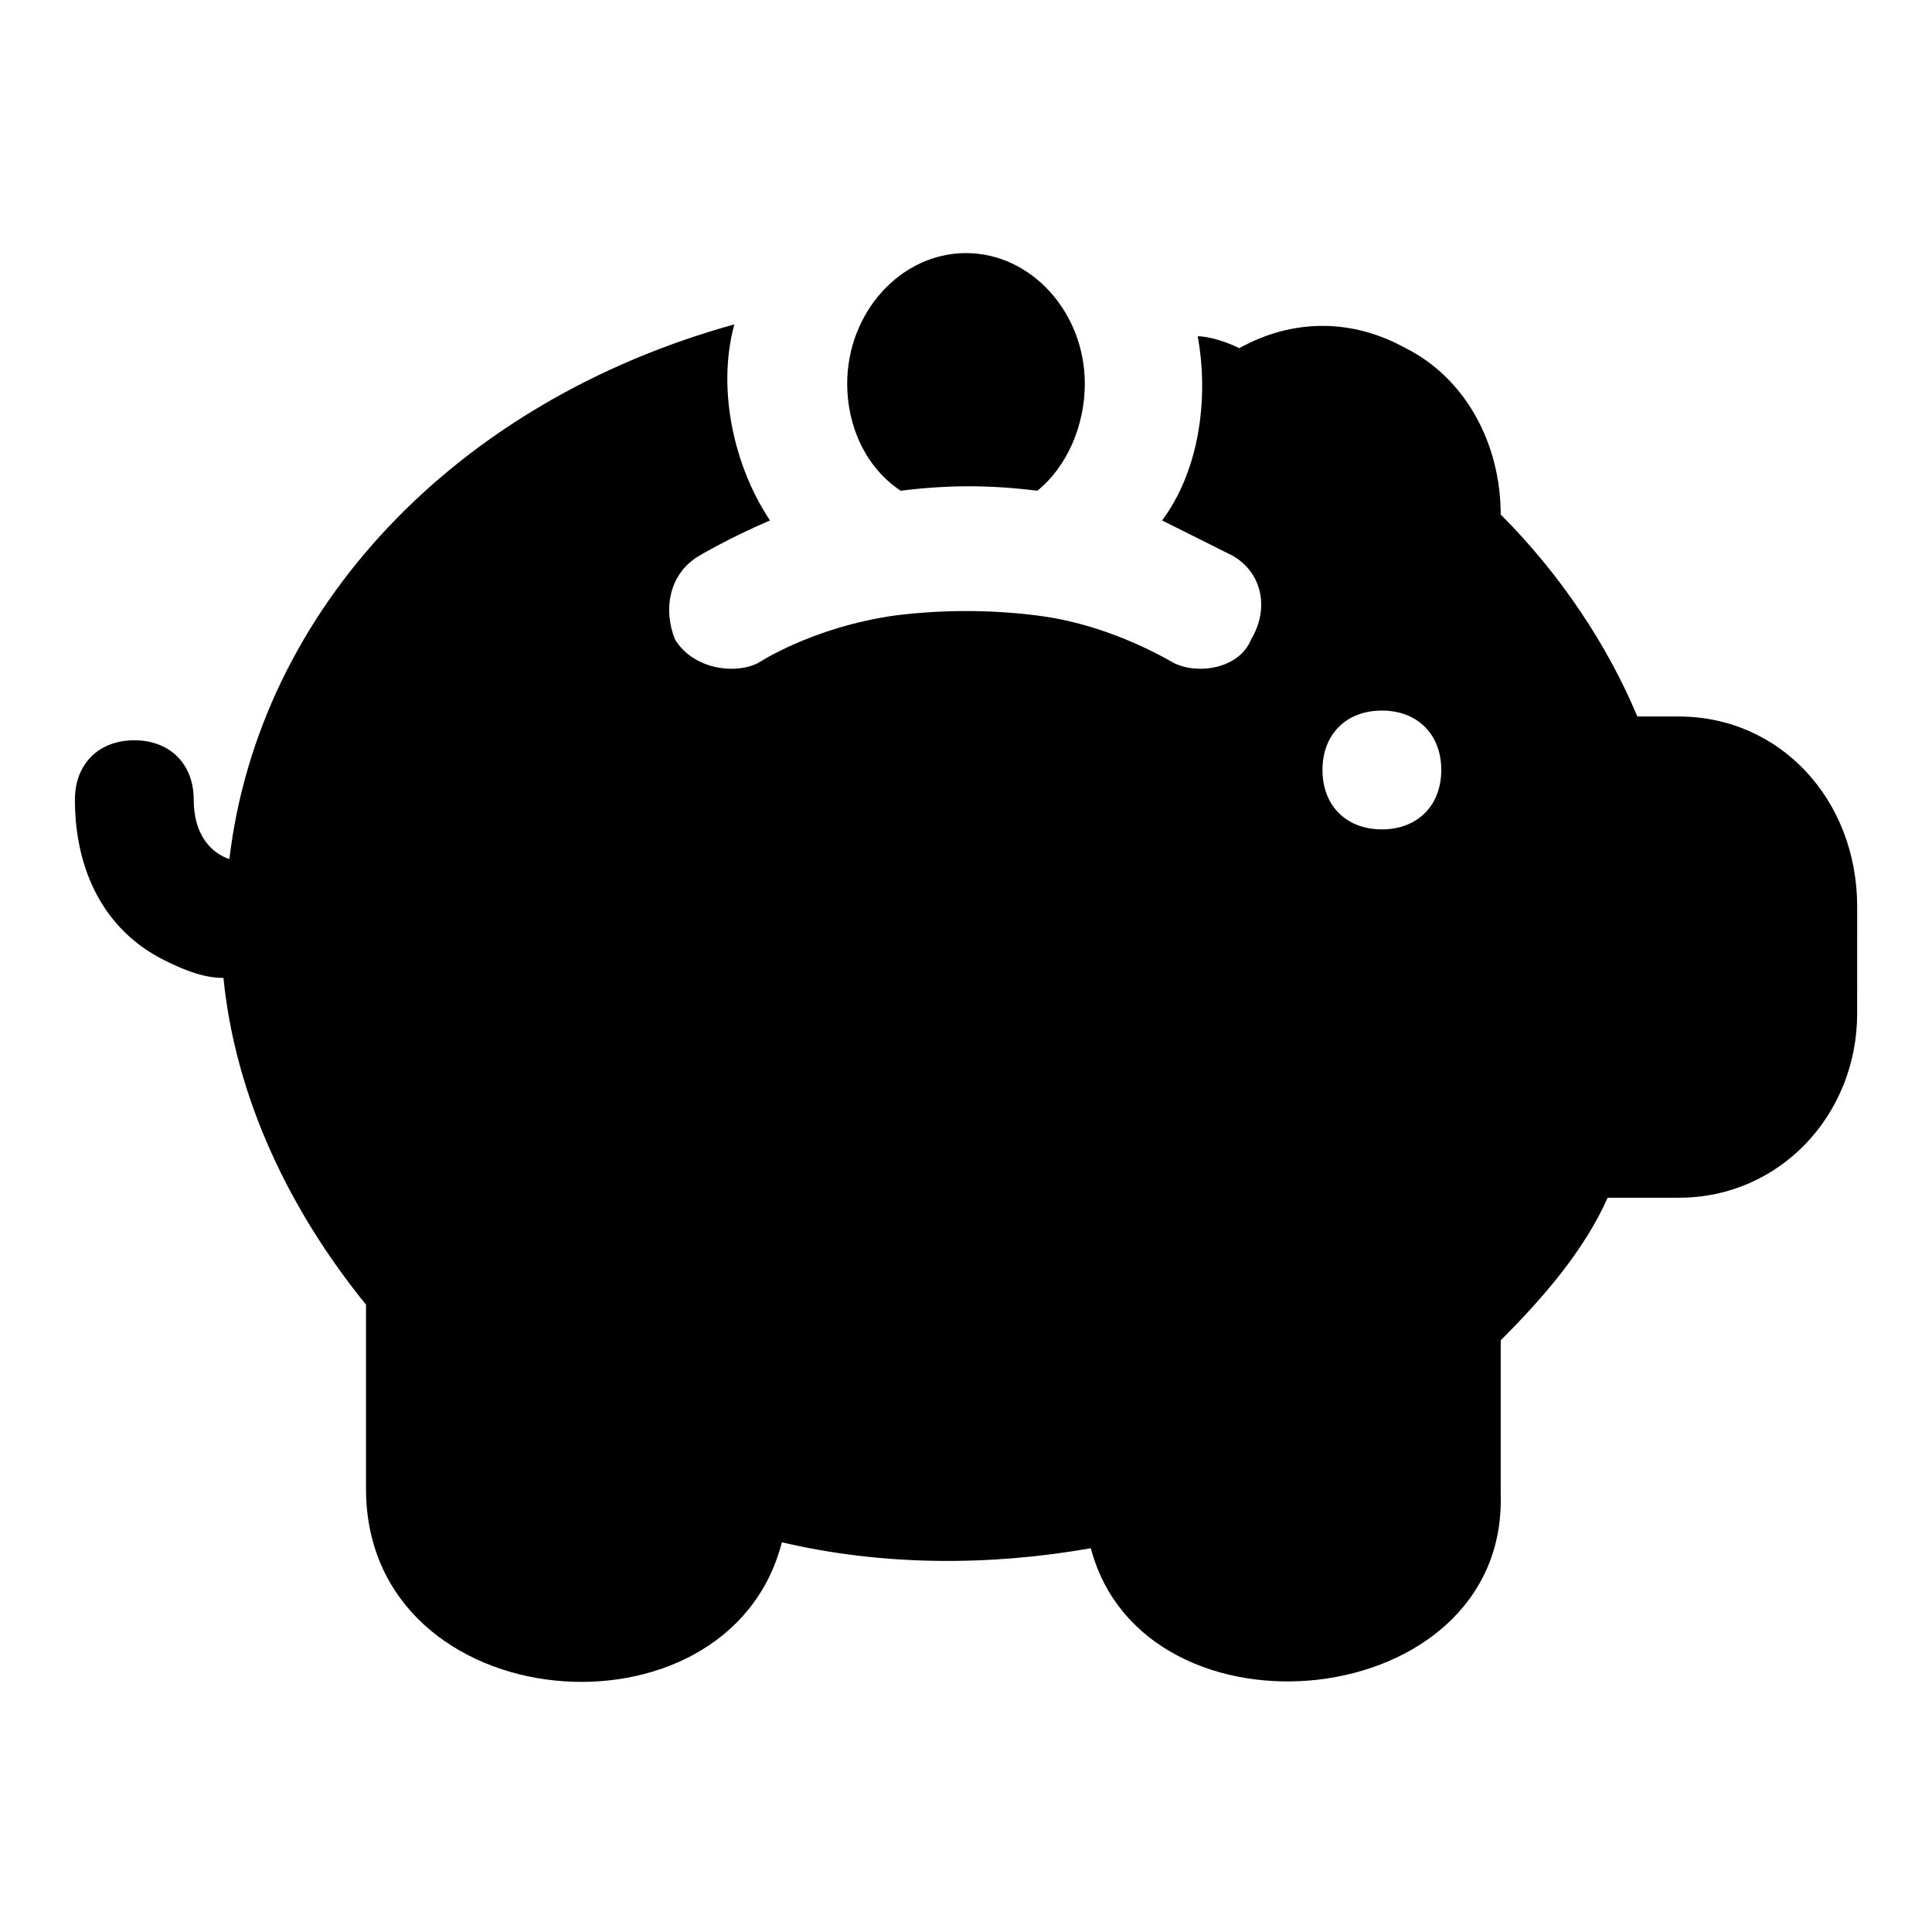 <?xml version="1.0" encoding="UTF-8"?>
<!-- Uploaded to: ICON Repo, www.iconrepo.com, Generator: ICON Repo Mixer Tools -->
<svg fill="#000000" width="800px" height="800px" version="1.1" viewBox="144 144 512 512" xmlns="http://www.w3.org/2000/svg">
 <g>
  <path d="m382.68 274.05c12.594-1.574 23.617-1.574 36.211 0 7.871-6.297 12.598-17.32 12.598-28.34 0-18.895-14.172-34.637-31.488-34.637-17.32 0-31.488 15.742-31.488 34.637 0 11.02 4.723 22.043 14.168 28.34z"/>
  <path d="m588.93 333.88h-11.02c-7.871-18.895-20.469-37.789-36.211-53.531 0-18.895-9.445-36.211-25.191-44.082-14.168-7.871-29.914-7.871-44.082 0-3.148-1.574-7.871-3.148-11.02-3.148 3.148 17.32 0 36.211-9.445 48.805 6.297 3.148 12.594 6.297 18.895 9.445 7.871 4.723 9.445 14.168 4.723 22.043-3.148 7.871-14.168 9.445-20.469 6.297-11.02-6.297-23.617-11.02-36.211-12.594s-25.191-1.574-37.785 0c-22.043 3.148-36.211 12.594-36.211 12.594-6.297 3.148-17.32 1.574-22.043-6.297-3.152-7.871-1.578-17.32 6.293-22.043 0 0 7.871-4.723 18.895-9.445-9.445-14.168-14.168-34.637-9.445-51.957-73.996 20.469-125.95 75.57-133.82 141.7-4.723-1.574-9.445-6.297-9.445-15.742 0-9.445-6.297-15.742-15.742-15.742-9.445 0-15.742 6.297-15.742 15.742 0 18.895 7.871 34.637 23.617 42.508 6.297 3.148 11.02 4.723 15.742 4.723 3.148 31.488 17.32 61.402 37.785 86.594v48.805c0 61.402 96.039 69.273 110.21 14.168 26.766 6.297 55.105 6.297 81.867 1.574 14.168 53.531 110.21 44.082 108.63-14.168v-40.934c11.02-11.02 22.043-23.617 28.34-37.785h18.891c26.766 0 47.23-22.043 47.23-48.805l0.004-28.34c0-28.34-20.469-50.379-47.234-50.379zm-78.719 29.914c-9.445 0-15.742-6.297-15.742-15.742s6.297-15.742 15.742-15.742c9.445 0 15.742 6.297 15.742 15.742 0 9.441-6.297 15.742-15.742 15.742z"/>
 </g>
</svg>